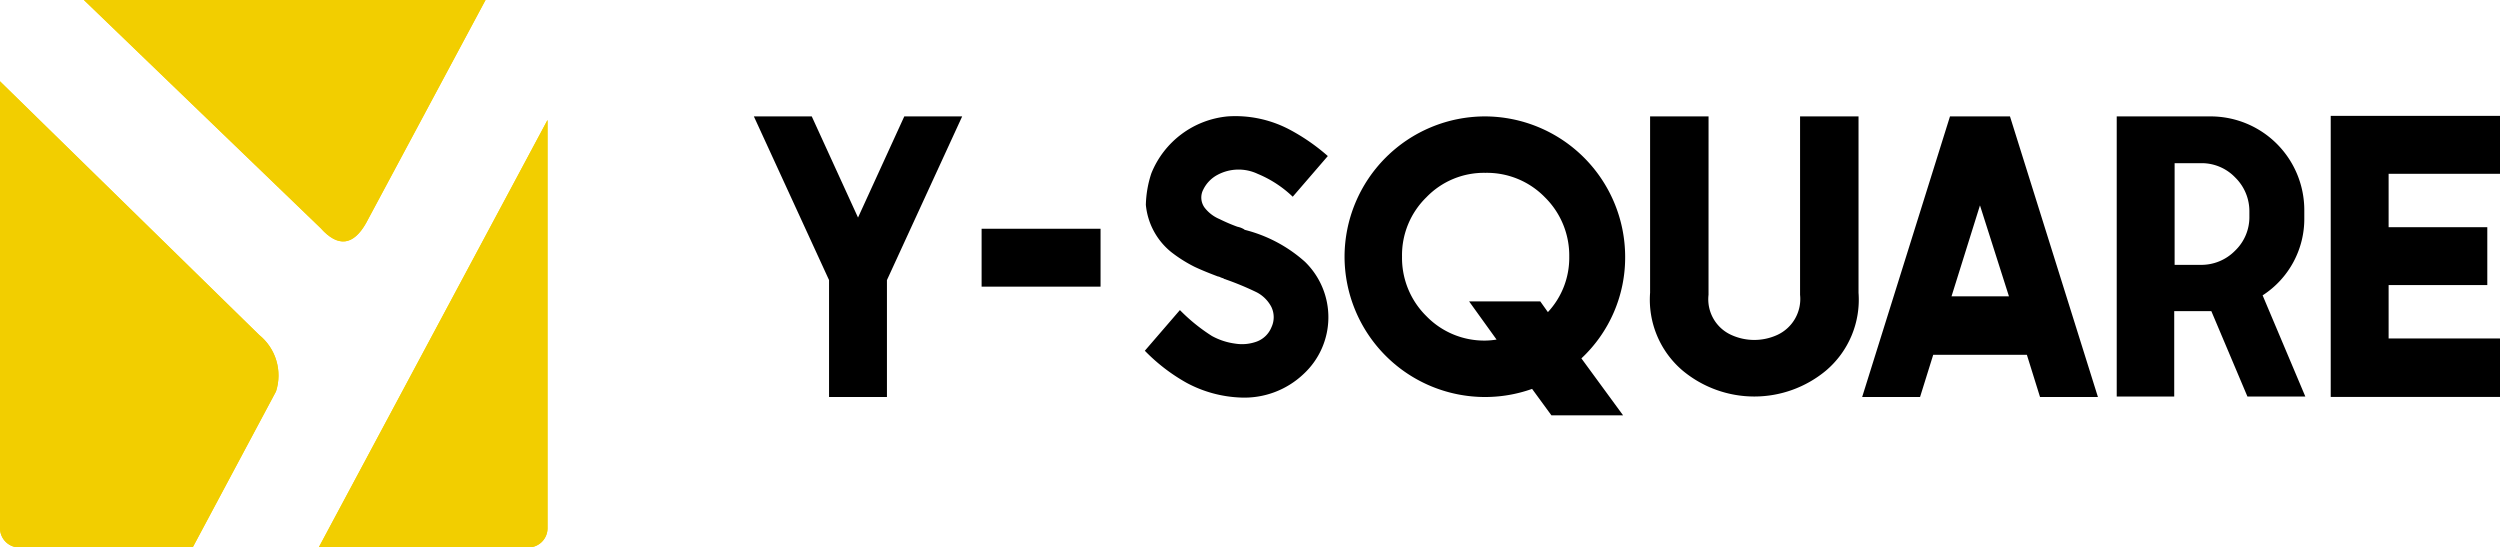 <?xml version="1.0"?>
<svg xmlns="http://www.w3.org/2000/svg" xmlns:xlink="http://www.w3.org/1999/xlink" id="y-square_logo_2023-weiss" width="190" height="41.608" viewBox="0 0 190 41.608">
    <defs>
        <clipPath id="clip-path">
            <path id="Pfad_2" data-name="Pfad 2" d="M36.9,0,27.816,16.96h0c-.966,1.7-2.125,1.854-3.438.386L6.375,0Zm4.713,9.118V40.14a1.467,1.467,0,0,1-1.468,1.468H24.223ZM0,6.181,19.7,25.46a3.957,3.957,0,0,1,1.275,4.288L14.642,41.608H1.468A1.467,1.467,0,0,1,0,40.14Z"/>
        </clipPath>
    </defs>
    <g id="Gruppe_2" data-name="Gruppe 2">
        <path id="Pfad_1" data-name="Pfad 1" d="M36.9,0,27.816,16.96h0c-.966,1.7-2.125,1.854-3.438.386L6.375,0Zm4.713,9.118V40.14a1.467,1.467,0,0,1-1.468,1.468H24.223ZM0,6.181,19.7,25.46a3.957,3.957,0,0,1,1.275,4.288L14.642,41.608H1.468A1.467,1.467,0,0,1,0,40.14Z" fill="#f7cf00"/>
        <g id="Gruppe_1" data-name="Gruppe 1" clip-path="url(#clip-path)">
            <rect id="Rechteck_2" data-name="Rechteck 2" width="42.342" height="42.342" transform="translate(-0.386 -0.386)" fill="#f2ce00"/>
        </g>
    </g>
    <g id="Gruppe_3" data-name="Gruppe 3" transform="translate(57.294 8.808)">
        <path id="Pfad_3" data-name="Pfad 3" d="M152.7,22.9l3.516,7.688,3.516-7.688h4.4l-5.718,12.44v8.886h-4.4V35.34h0L148.3,22.9Z" transform="translate(-148.3 -22.861)" fill="#000"/>
        <path id="Pfad_4" data-name="Pfad 4" d="M202.14,45v4.4H193.1V45Z" transform="translate(-175.792 -36.423)" fill="#000"/>
        <path id="Pfad_5" data-name="Pfad 5" d="M225.7,27.192a6.954,6.954,0,0,1,5.8-4.327,8.818,8.818,0,0,1,4.636.966,15.122,15.122,0,0,1,2.975,2.048l-2.666,3.091a8.608,8.608,0,0,0-2.666-1.739,3.4,3.4,0,0,0-3.052.077,2.52,2.52,0,0,0-1.082,1.12,1.3,1.3,0,0,0,.116,1.391,2.791,2.791,0,0,0,1.12.85,12.923,12.923,0,0,0,1.352.58,2.462,2.462,0,0,1,.27.077c.077.039.116.039.155.077a.135.135,0,0,1,.077.039.038.038,0,0,1,.039.039h0a10.826,10.826,0,0,1,4.6,2.434,5.878,5.878,0,0,1-.116,8.538,6.534,6.534,0,0,1-4.829,1.777,9.388,9.388,0,0,1-4.057-1.12,13.844,13.844,0,0,1-3.168-2.434l2.666-3.091a13.621,13.621,0,0,0,2.434,1.97,5.055,5.055,0,0,0,1.777.58,3.252,3.252,0,0,0,1.623-.155,1.927,1.927,0,0,0,1.12-1.082,1.8,1.8,0,0,0,0-1.545,2.612,2.612,0,0,0-1.12-1.12,22.086,22.086,0,0,0-2.318-.966c-.077-.039-.155-.039-.193-.077a.142.142,0,0,0-.116-.039c-.039,0-.039,0-.039-.039H231a.12.12,0,0,1-.077-.039c-.039,0-.077-.039-.155-.039-.618-.232-1.2-.464-1.777-.734a10.589,10.589,0,0,1-1.777-1.12,5.247,5.247,0,0,1-1.932-3.593A8.2,8.2,0,0,1,225.7,27.192Z" transform="translate(-195.491 -22.827)" fill="#000"/>
        <path id="Pfad_6" data-name="Pfad 6" d="M275.163,22.9a10.684,10.684,0,0,1,10.663,10.663A10.5,10.5,0,0,1,282.5,41.29l3.168,4.327h-5.447l-1.468-2.009a10.655,10.655,0,0,1-3.593.618A10.684,10.684,0,0,1,264.5,33.563,10.684,10.684,0,0,1,275.163,22.9Zm4.791,14.874a6.059,6.059,0,0,0,1.623-4.211,6.213,6.213,0,0,0-1.854-4.52,6.151,6.151,0,0,0-4.52-1.854,6.065,6.065,0,0,0-4.481,1.854,6.151,6.151,0,0,0-1.854,4.52,6.213,6.213,0,0,0,1.854,4.52,6.126,6.126,0,0,0,4.481,1.854,5.787,5.787,0,0,0,.85-.077l-2.086-2.9h5.409Z" transform="translate(-219.608 -22.861)" fill="#000"/>
        <path id="Pfad_7" data-name="Pfad 7" d="M329.043,36.46a2.974,2.974,0,0,0,1.739,3.052,4.2,4.2,0,0,0,3.477,0A3.007,3.007,0,0,0,336,36.46V22.9h4.443V36.306a7.065,7.065,0,0,1-2.473,5.911,8.515,8.515,0,0,1-10.895,0,7.065,7.065,0,0,1-2.473-5.911V22.9h4.443Z" transform="translate(-256.489 -22.861)" fill="#000"/>
        <path id="Pfad_8" data-name="Pfad 8" d="M371.709,41.019l-1,3.207h-4.4L372.984,22.9h4.559l6.684,21.326h-4.4l-1-3.207Zm3.554-11.358L373.1,36.576h4.366Z" transform="translate(-282.079 -22.861)" fill="#000"/>
        <path id="Pfad_9" data-name="Pfad 9" d="M416.4,44.226V22.9h7.147a7.123,7.123,0,0,1,7.109,7.109v.58a6.918,6.918,0,0,1-3.168,5.911l3.245,7.688h-4.4l-2.743-6.49h-2.82v6.49H416.4Zm4.4-17.771v7.727h1.97A3.588,3.588,0,0,0,425.4,33.1a3.528,3.528,0,0,0,1.082-2.627v-.309a3.588,3.588,0,0,0-1.082-2.627,3.528,3.528,0,0,0-2.627-1.082H420.8Z" transform="translate(-312.823 -22.861)" fill="#000"/>
        <path id="Pfad_10" data-name="Pfad 10" d="M471.365,39.76v4.4H458.5V22.8h12.865v4.4H462.9v4.057H470.4v4.4H462.9v4.057h8.461Z" transform="translate(-338.659 -22.8)" fill="#000"/>
    </g>
</svg>
